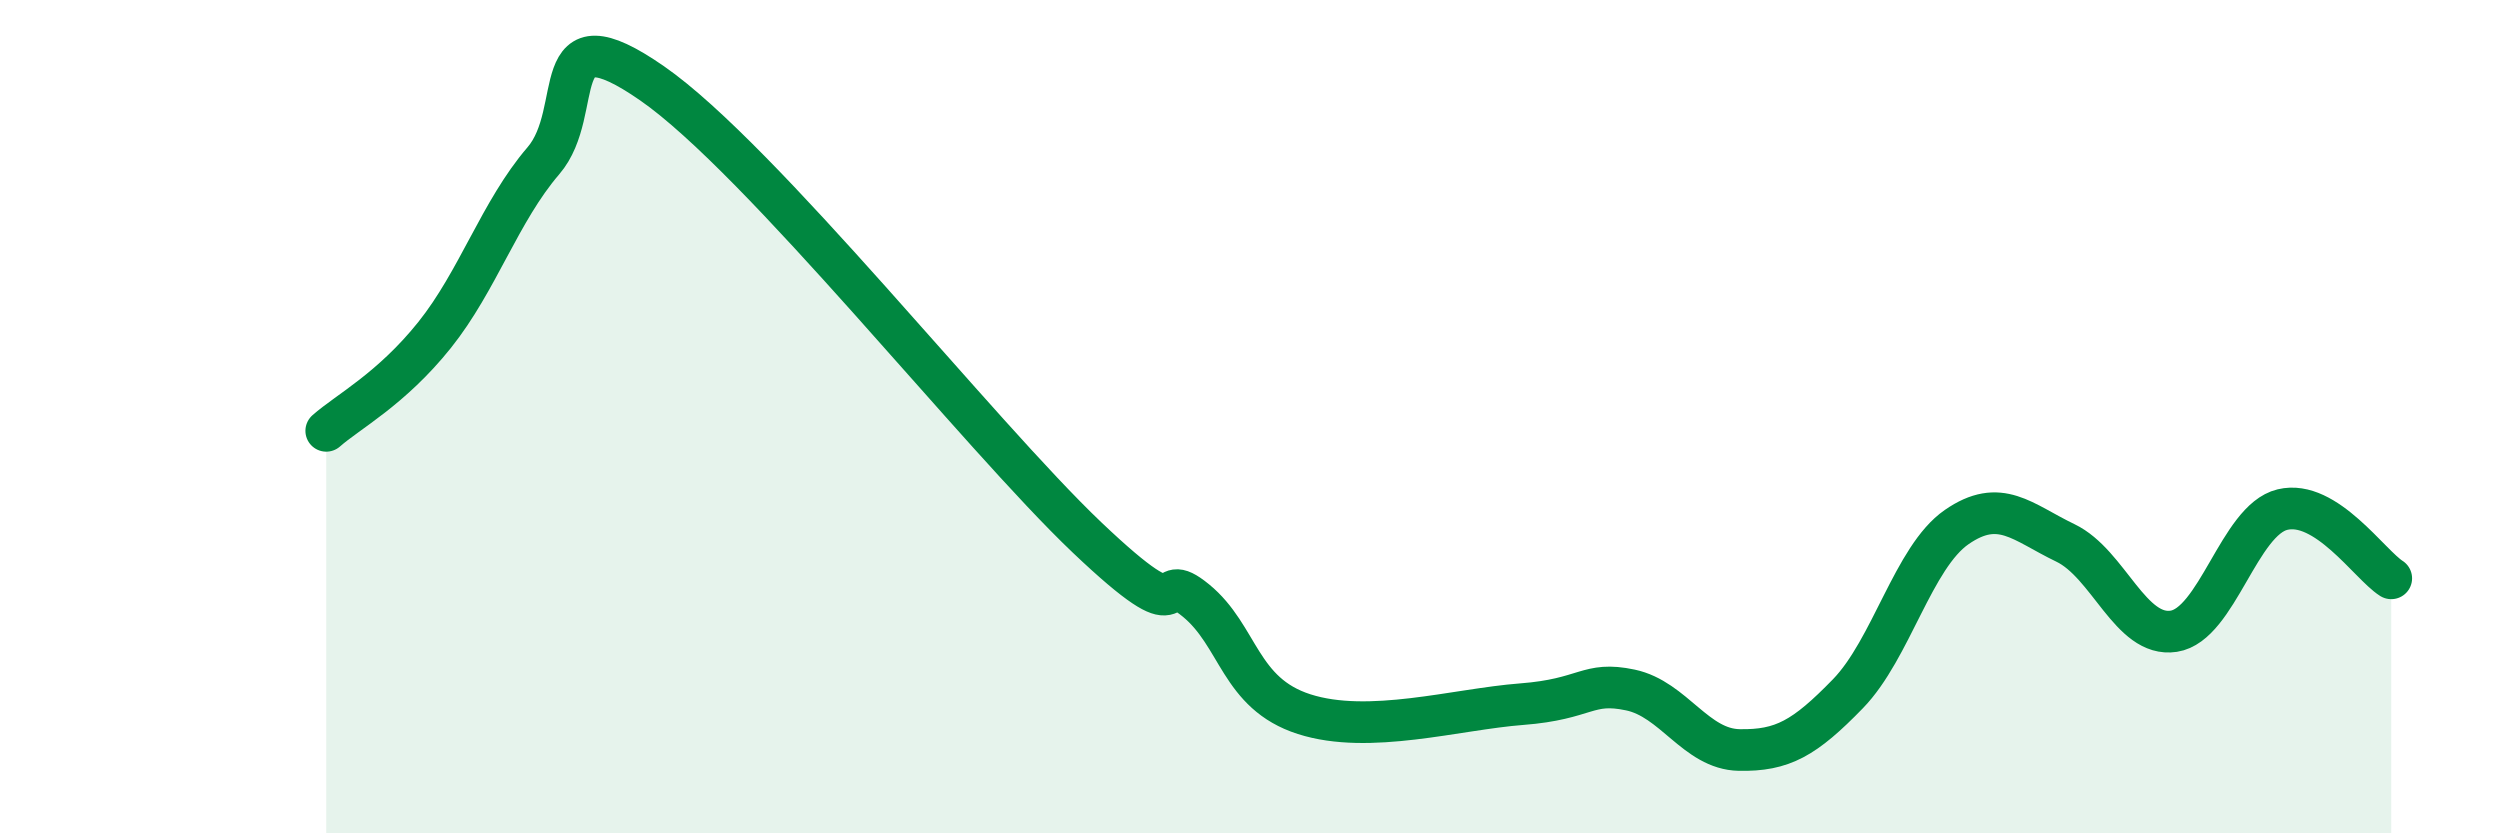 
    <svg width="60" height="20" viewBox="0 0 60 20" xmlns="http://www.w3.org/2000/svg">
      <path
        d="M 7.83,10.34 C 8.35,9.88 9.39,9.34 10.43,8.04 C 11.47,6.74 12,5.07 13.04,3.86 C 14.08,2.65 13.04,0.19 15.65,2 C 18.26,3.81 23.48,10.42 26.09,12.9 C 28.7,15.38 27.66,13.56 28.7,14.41 C 29.74,15.26 29.74,16.64 31.3,17.14 C 32.86,17.64 34.95,17.02 36.52,16.9 C 38.09,16.78 38.09,16.34 39.13,16.56 C 40.17,16.78 40.7,17.98 41.74,18 C 42.78,18.02 43.31,17.72 44.35,16.65 C 45.39,15.58 45.92,13.37 46.96,12.65 C 48,11.93 48.53,12.53 49.57,13.03 C 50.61,13.53 51.13,15.31 52.17,15.15 C 53.21,14.99 53.74,12.48 54.78,12.23 C 55.82,11.98 56.87,13.55 57.39,13.88L57.39 20L7.83 20Z"
        fill="#008740"
        opacity="0.1"
        stroke-linecap="round"
        stroke-linejoin="round"
      />
      <path
        d="M 7.83,10.34 C 8.35,9.88 9.39,9.34 10.43,8.04 C 11.47,6.74 12,5.07 13.04,3.86 C 14.08,2.65 13.04,0.19 15.65,2 C 18.26,3.81 23.48,10.42 26.09,12.9 C 28.7,15.38 27.66,13.56 28.7,14.41 C 29.74,15.26 29.74,16.64 31.3,17.14 C 32.86,17.64 34.95,17.02 36.52,16.9 C 38.09,16.78 38.09,16.34 39.13,16.56 C 40.17,16.78 40.7,17.98 41.74,18 C 42.78,18.02 43.31,17.72 44.35,16.65 C 45.39,15.58 45.92,13.37 46.96,12.65 C 48,11.93 48.53,12.53 49.57,13.03 C 50.61,13.53 51.13,15.31 52.17,15.15 C 53.21,14.99 53.74,12.48 54.78,12.23 C 55.82,11.98 56.87,13.55 57.39,13.88"
        stroke="#008740"
        stroke-width="1"
        fill="none"
        stroke-linecap="round"
        stroke-linejoin="round"
      />
    </svg>
  